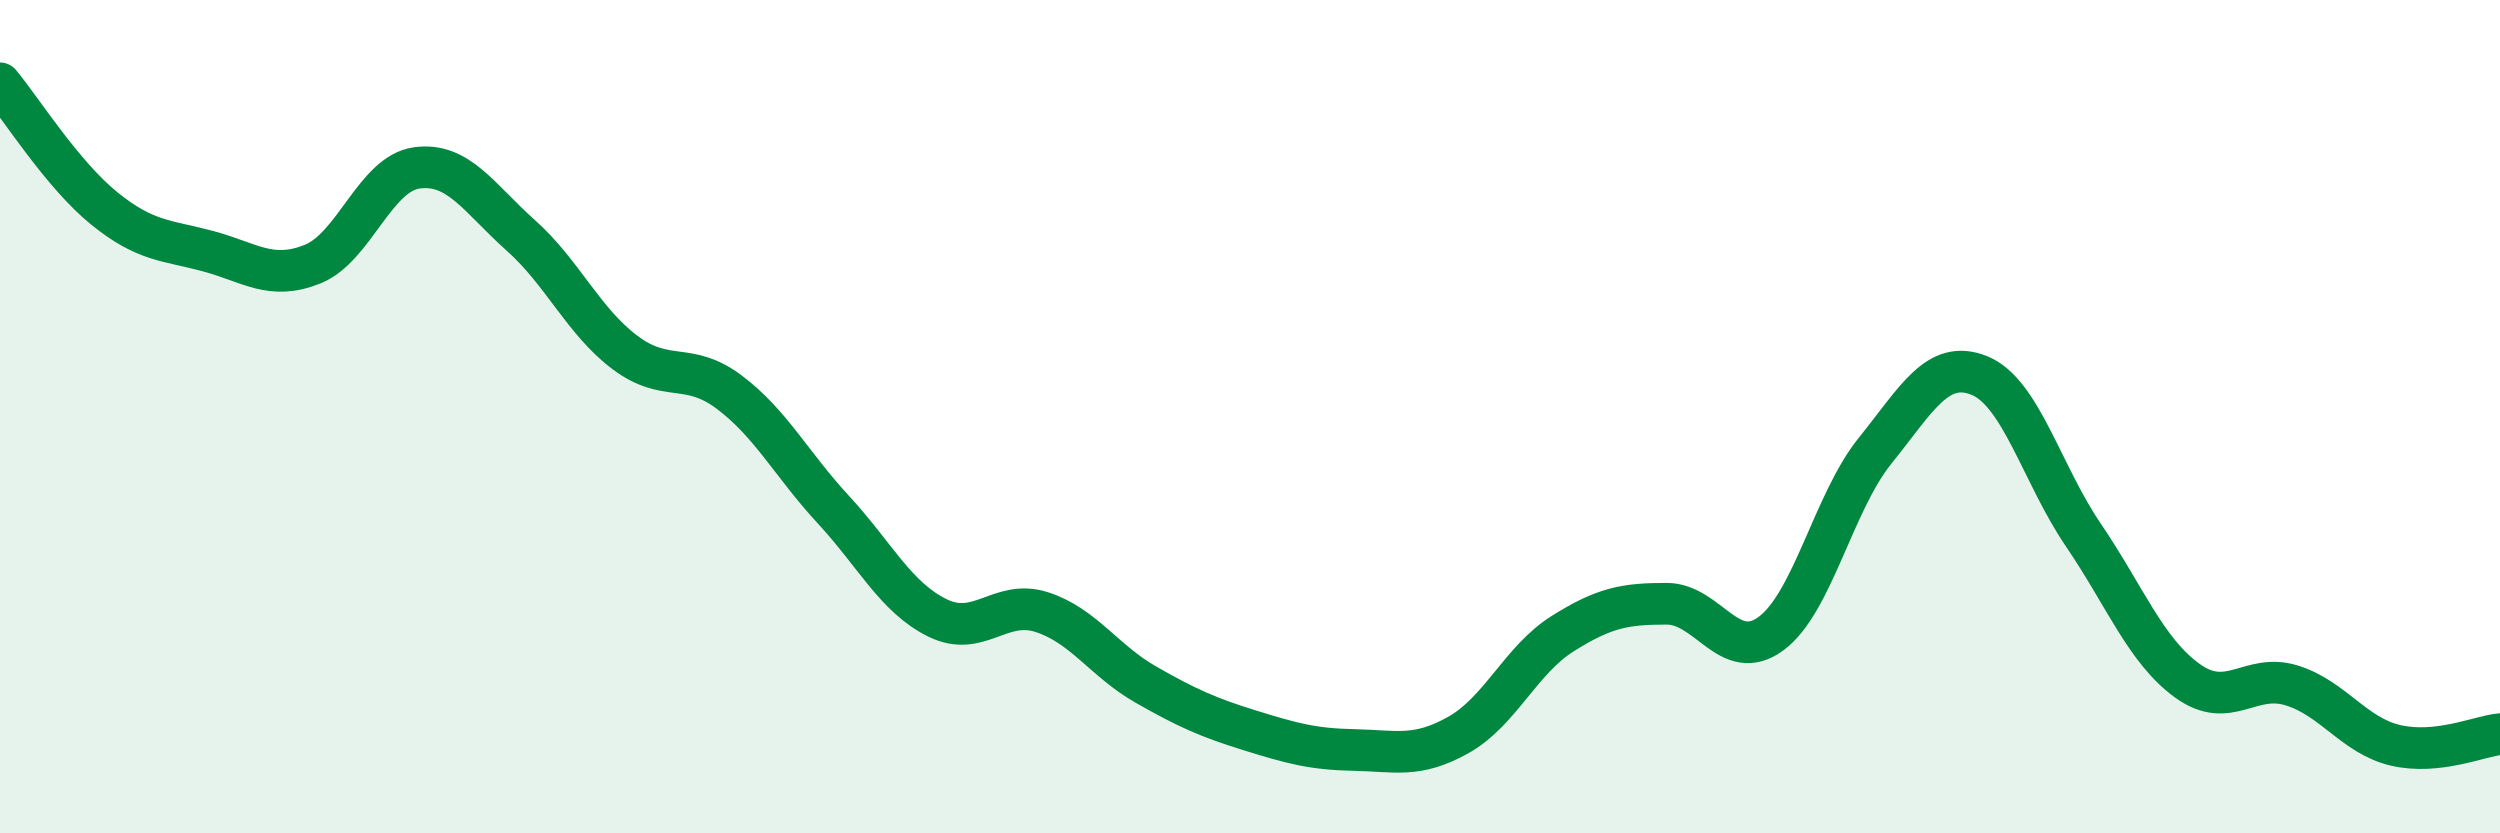 
    <svg width="60" height="20" viewBox="0 0 60 20" xmlns="http://www.w3.org/2000/svg">
      <path
        d="M 0,2 C 0.5,2.6 1.5,4.19 2.5,5 C 3.5,5.81 4,5.76 5,6.03 C 6,6.3 6.5,6.74 7.5,6.34 C 8.5,5.94 9,4.17 10,4.03 C 11,3.89 11.5,4.76 12.5,5.65 C 13.5,6.54 14,7.71 15,8.46 C 16,9.21 16.5,8.66 17.5,9.41 C 18.5,10.16 19,11.15 20,12.23 C 21,13.31 21.5,14.34 22.5,14.83 C 23.5,15.32 24,14.37 25,14.69 C 26,15.01 26.5,15.86 27.5,16.43 C 28.5,17 29,17.22 30,17.53 C 31,17.84 31.5,17.98 32.5,18 C 33.5,18.02 34,18.2 35,17.64 C 36,17.08 36.5,15.84 37.5,15.21 C 38.5,14.58 39,14.49 40,14.49 C 41,14.49 41.5,15.94 42.5,15.21 C 43.5,14.48 44,12.06 45,10.82 C 46,9.58 46.5,8.61 47.5,9.01 C 48.5,9.41 49,11.37 50,12.84 C 51,14.31 51.5,15.62 52.5,16.34 C 53.5,17.06 54,16.14 55,16.45 C 56,16.76 56.5,17.66 57.5,17.89 C 58.5,18.12 59.5,17.67 60,17.62L60 20L0 20Z"
        fill="#008740"
        opacity="0.1"
        stroke-linecap="round"
        stroke-linejoin="round"
      />
      <path
        d="M 0,2 C 0.5,2.6 1.5,4.19 2.5,5 C 3.5,5.81 4,5.76 5,6.03 C 6,6.3 6.5,6.74 7.5,6.34 C 8.5,5.94 9,4.17 10,4.03 C 11,3.89 11.5,4.76 12.5,5.65 C 13.5,6.54 14,7.71 15,8.46 C 16,9.21 16.5,8.66 17.5,9.41 C 18.5,10.16 19,11.15 20,12.23 C 21,13.31 21.5,14.34 22.5,14.83 C 23.5,15.32 24,14.37 25,14.69 C 26,15.01 26.5,15.86 27.5,16.43 C 28.5,17 29,17.22 30,17.53 C 31,17.84 31.5,17.98 32.5,18 C 33.5,18.02 34,18.2 35,17.64 C 36,17.08 36.5,15.84 37.5,15.21 C 38.5,14.58 39,14.49 40,14.49 C 41,14.49 41.5,15.94 42.5,15.21 C 43.5,14.48 44,12.06 45,10.82 C 46,9.58 46.5,8.61 47.5,9.01 C 48.5,9.41 49,11.37 50,12.84 C 51,14.31 51.5,15.62 52.5,16.34 C 53.5,17.06 54,16.14 55,16.45 C 56,16.76 56.5,17.66 57.5,17.89 C 58.5,18.12 59.5,17.67 60,17.62"
        stroke="#008740"
        stroke-width="1"
        fill="none"
        stroke-linecap="round"
        stroke-linejoin="round"
      />
    </svg>
  